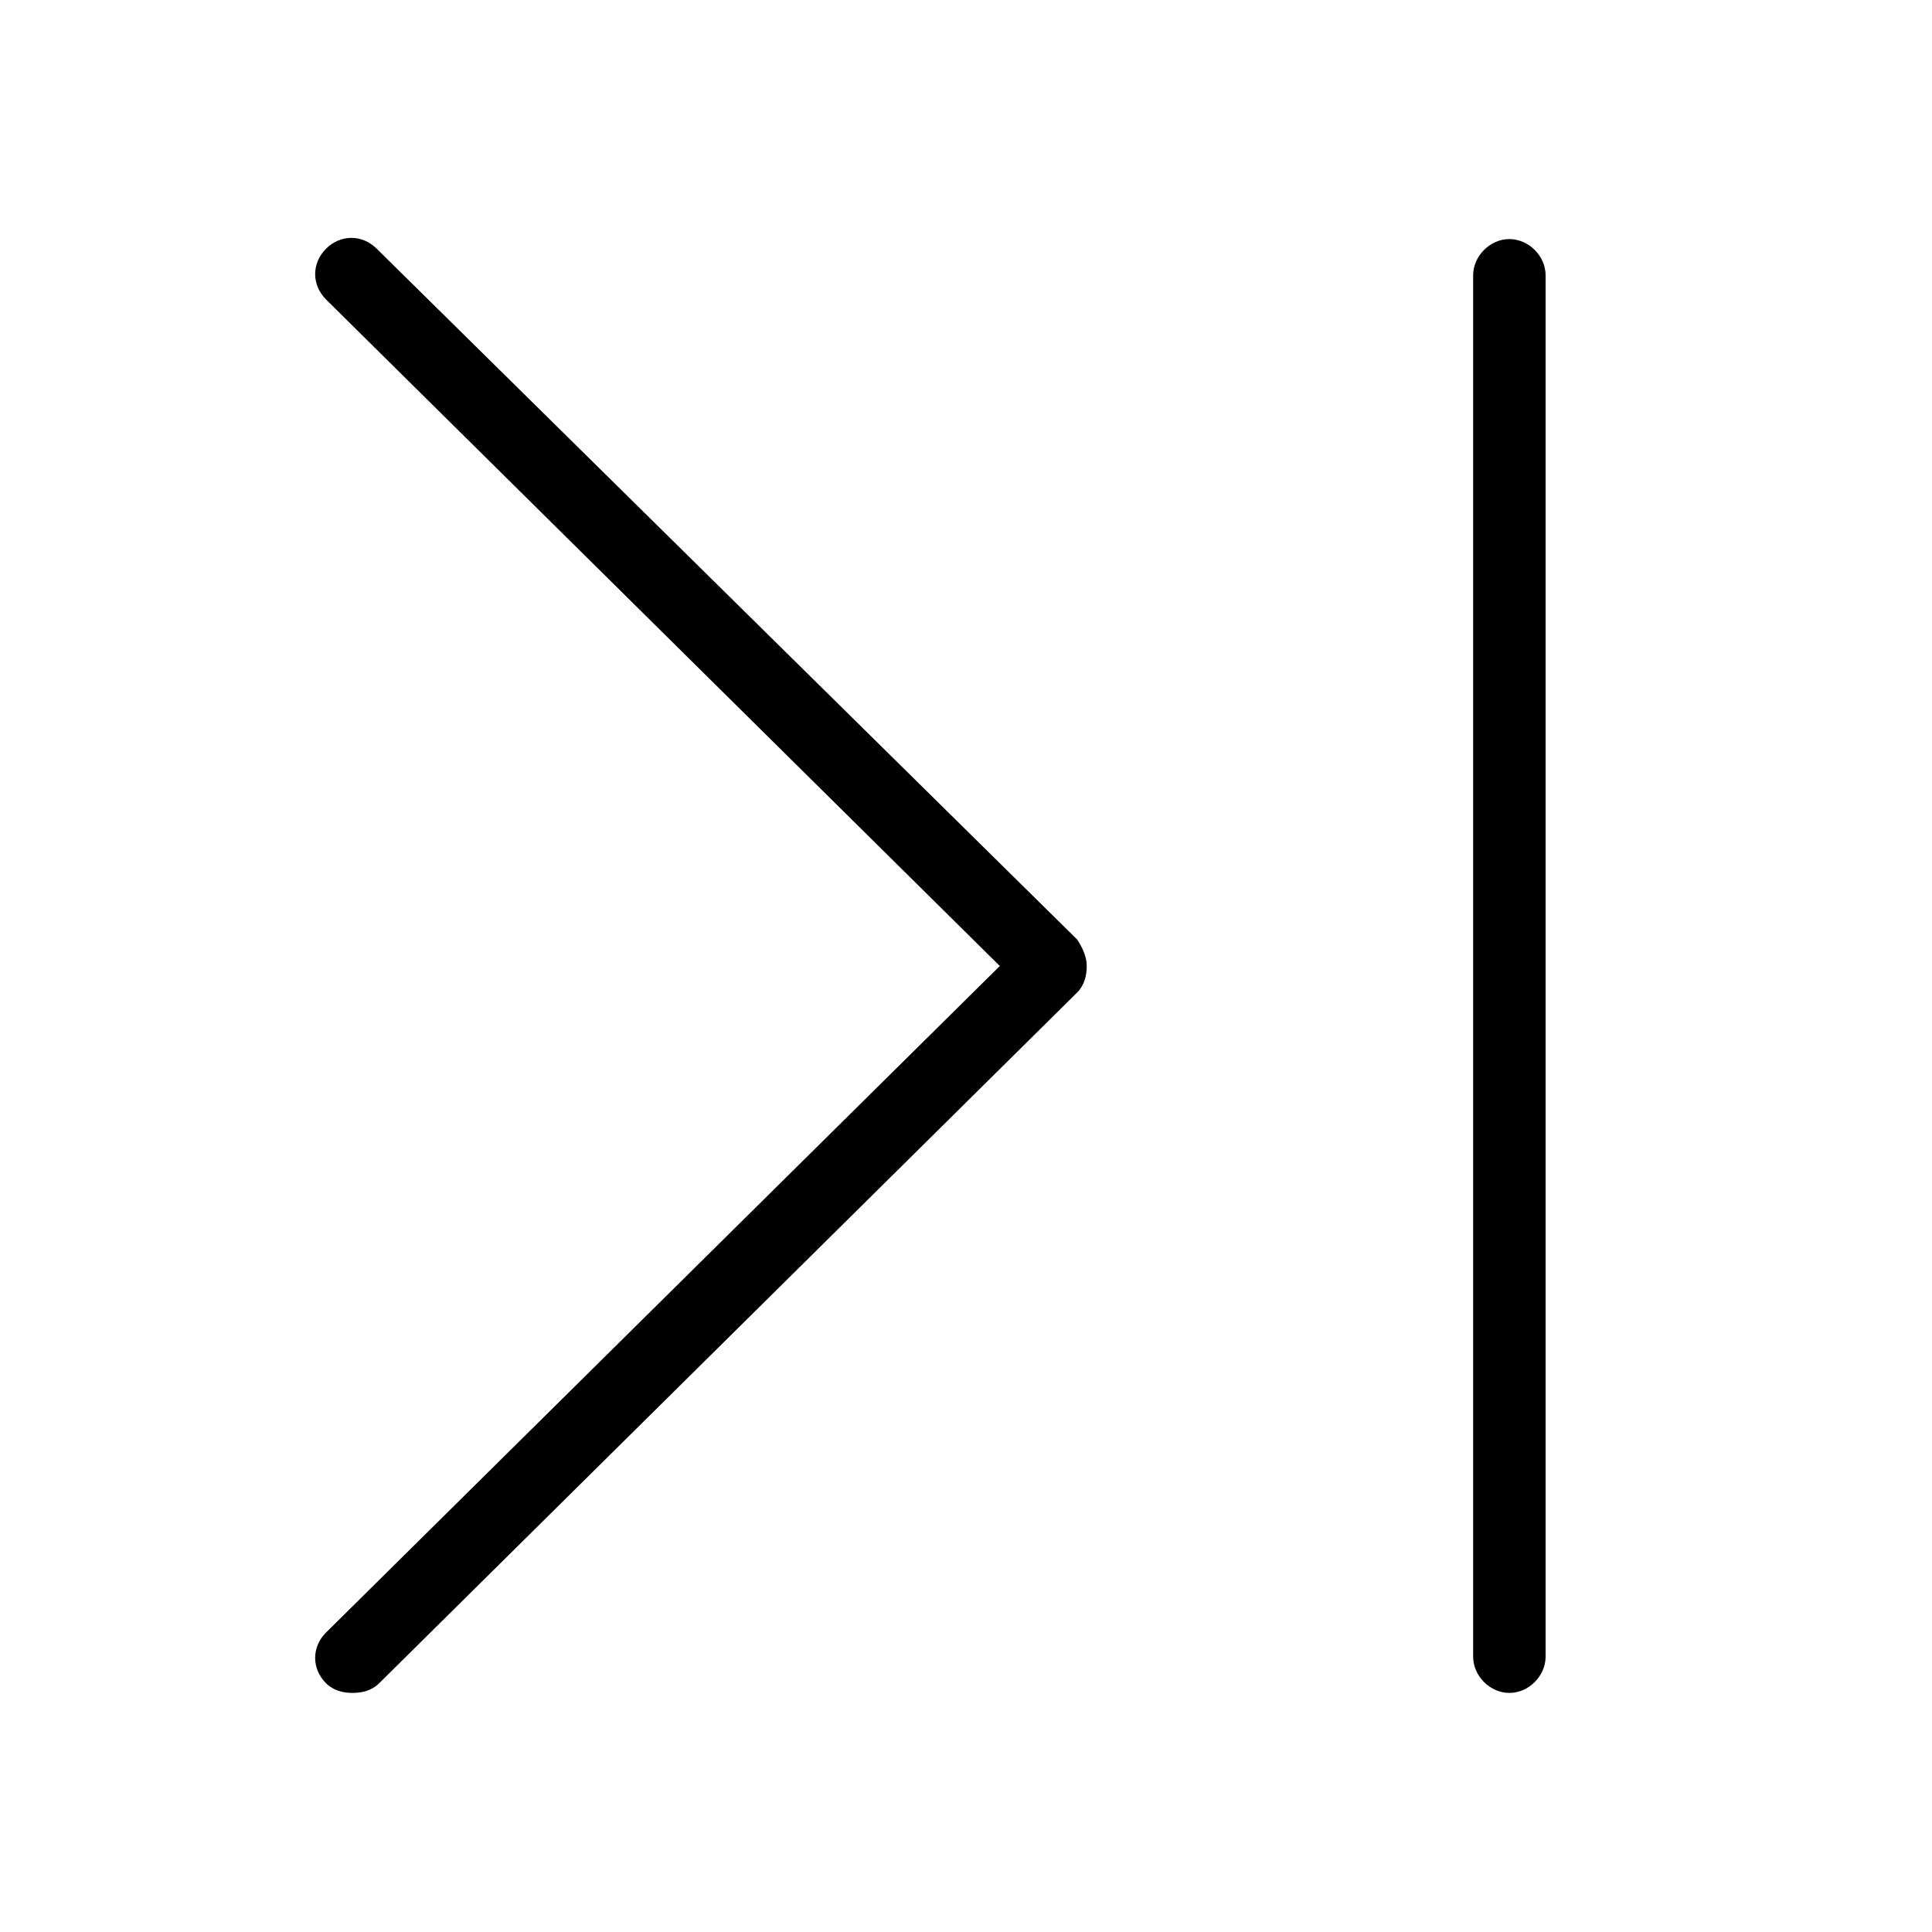 <?xml version="1.0" encoding="UTF-8" standalone="no"?>
<svg version="1.1" xmlns="http://www.w3.org/2000/svg" xmlns:xlink="http://www.w3.org/1999/xlink" viewBox="0 0 80 80" >
    <path d="M62.5,9.9c-0.8,0-1.5,0.7-1.5,1.5v57.2c0,0.8,0.7,1.5,1.5,1.5s1.5-0.7,1.5-1.5V11.4C64,10.6,63.3,9.9,62.5,9.9z" fill="currentColor" />
    <path d="M15.6,10.3c-0.6-0.6-1.5-0.6-2.1,0c-0.6,0.6-0.6,1.5,0,2.1L41.4,40L13.5,67.6c-0.6,0.6-0.6,1.5,0,2.1    c0.3,0.3,0.7,0.4,1.1,0.4c0.4,0,0.8-0.1,1.1-0.4l28.9-28.6c0.3-0.3,0.4-0.7,0.4-1.1s-0.2-0.8-0.4-1.1L15.6,10.3z" fill="currentColor" />
</svg>
